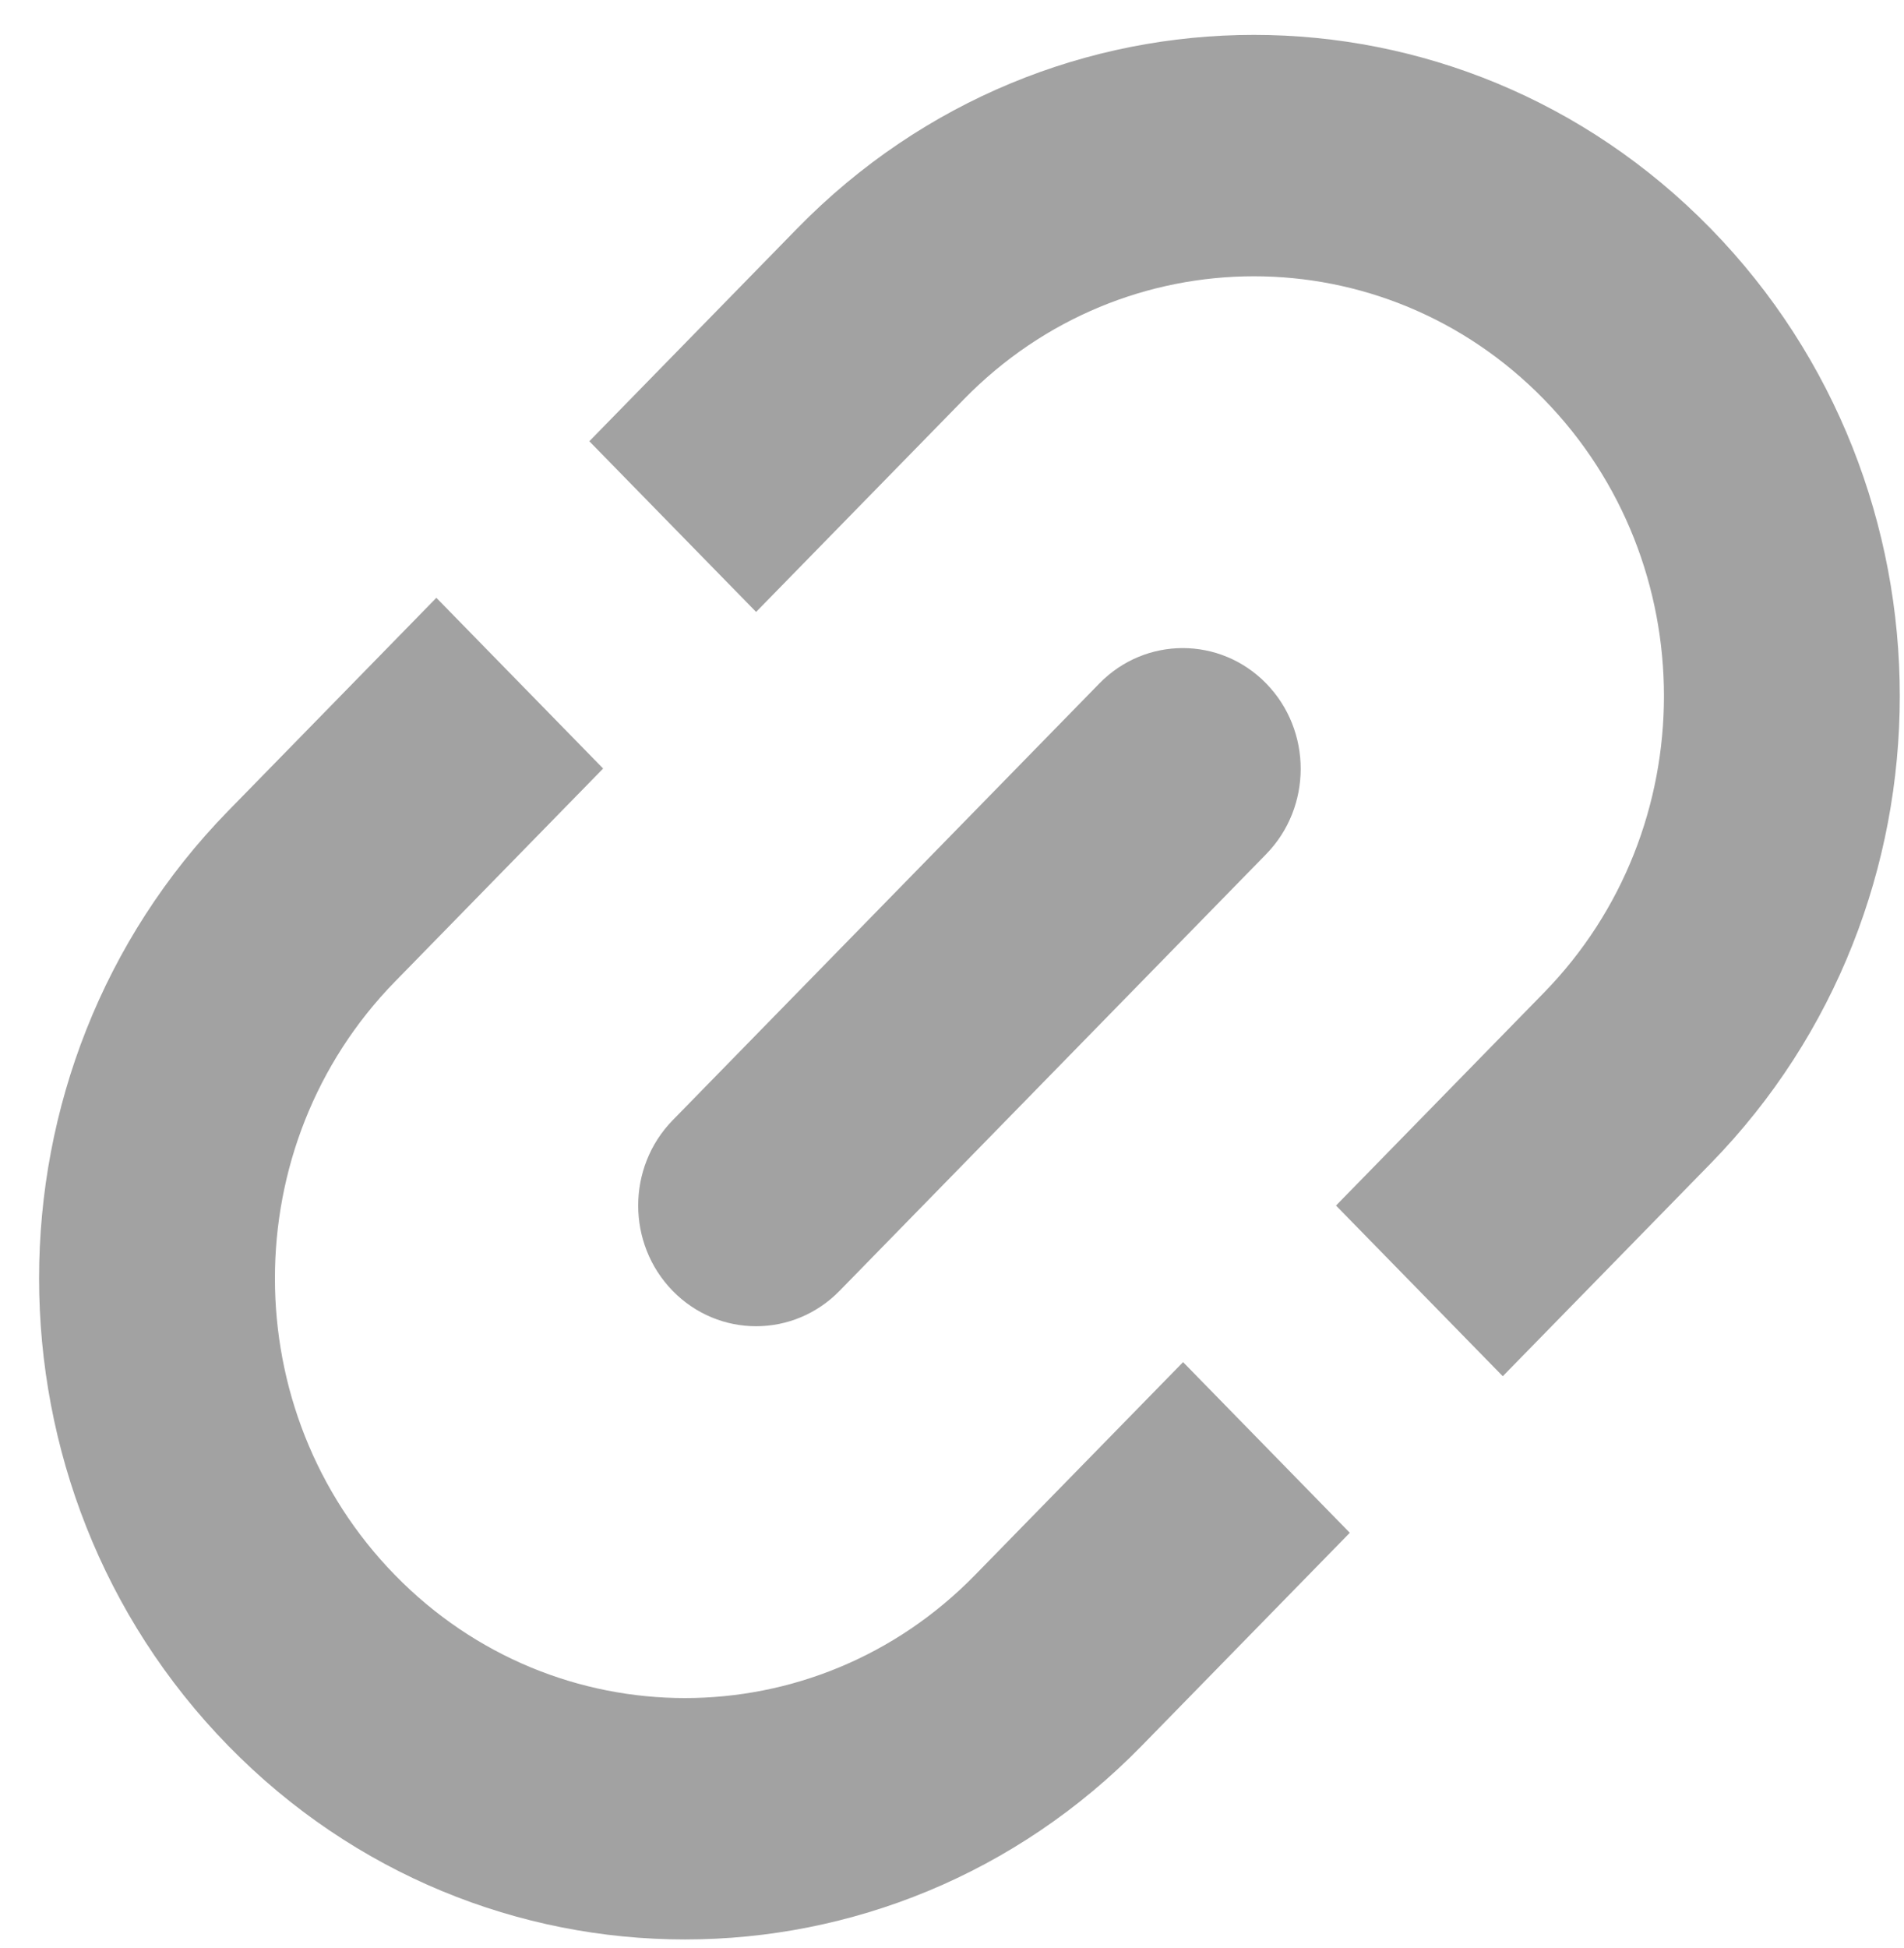 <svg width="44" height="45" viewBox="0 0 44 45" fill="none" xmlns="http://www.w3.org/2000/svg">
<path d="M39.531 26.88C45.36 20.915 45.36 11.244 39.531 5.279C33.702 -0.685 24.251 -0.685 18.422 5.279L13.619 10.194L17.473 14.137L22.276 9.223C25.977 5.436 31.977 5.436 35.677 9.223C39.378 13.01 39.378 19.149 35.677 22.936L30.874 27.851L34.728 31.794L39.531 26.88ZM29.26 15.789C28.196 14.7 26.47 14.7 25.406 15.789L15.546 25.879C14.482 26.968 14.482 28.733 15.546 29.823C16.61 30.911 18.336 30.911 19.4 29.823L29.26 19.733C30.324 18.644 30.324 16.878 29.26 15.789ZM27.34 31.468L22.53 36.389C18.83 40.176 12.829 40.176 9.129 36.389C5.428 32.602 5.428 26.462 9.129 22.676L13.938 17.755L10.084 13.811L5.275 18.732C-0.554 24.697 -0.554 34.367 5.275 40.332C11.104 46.297 20.555 46.297 26.384 40.332L31.193 35.411L27.34 31.468Z" fill="#A2A2A2"/>
</svg>
